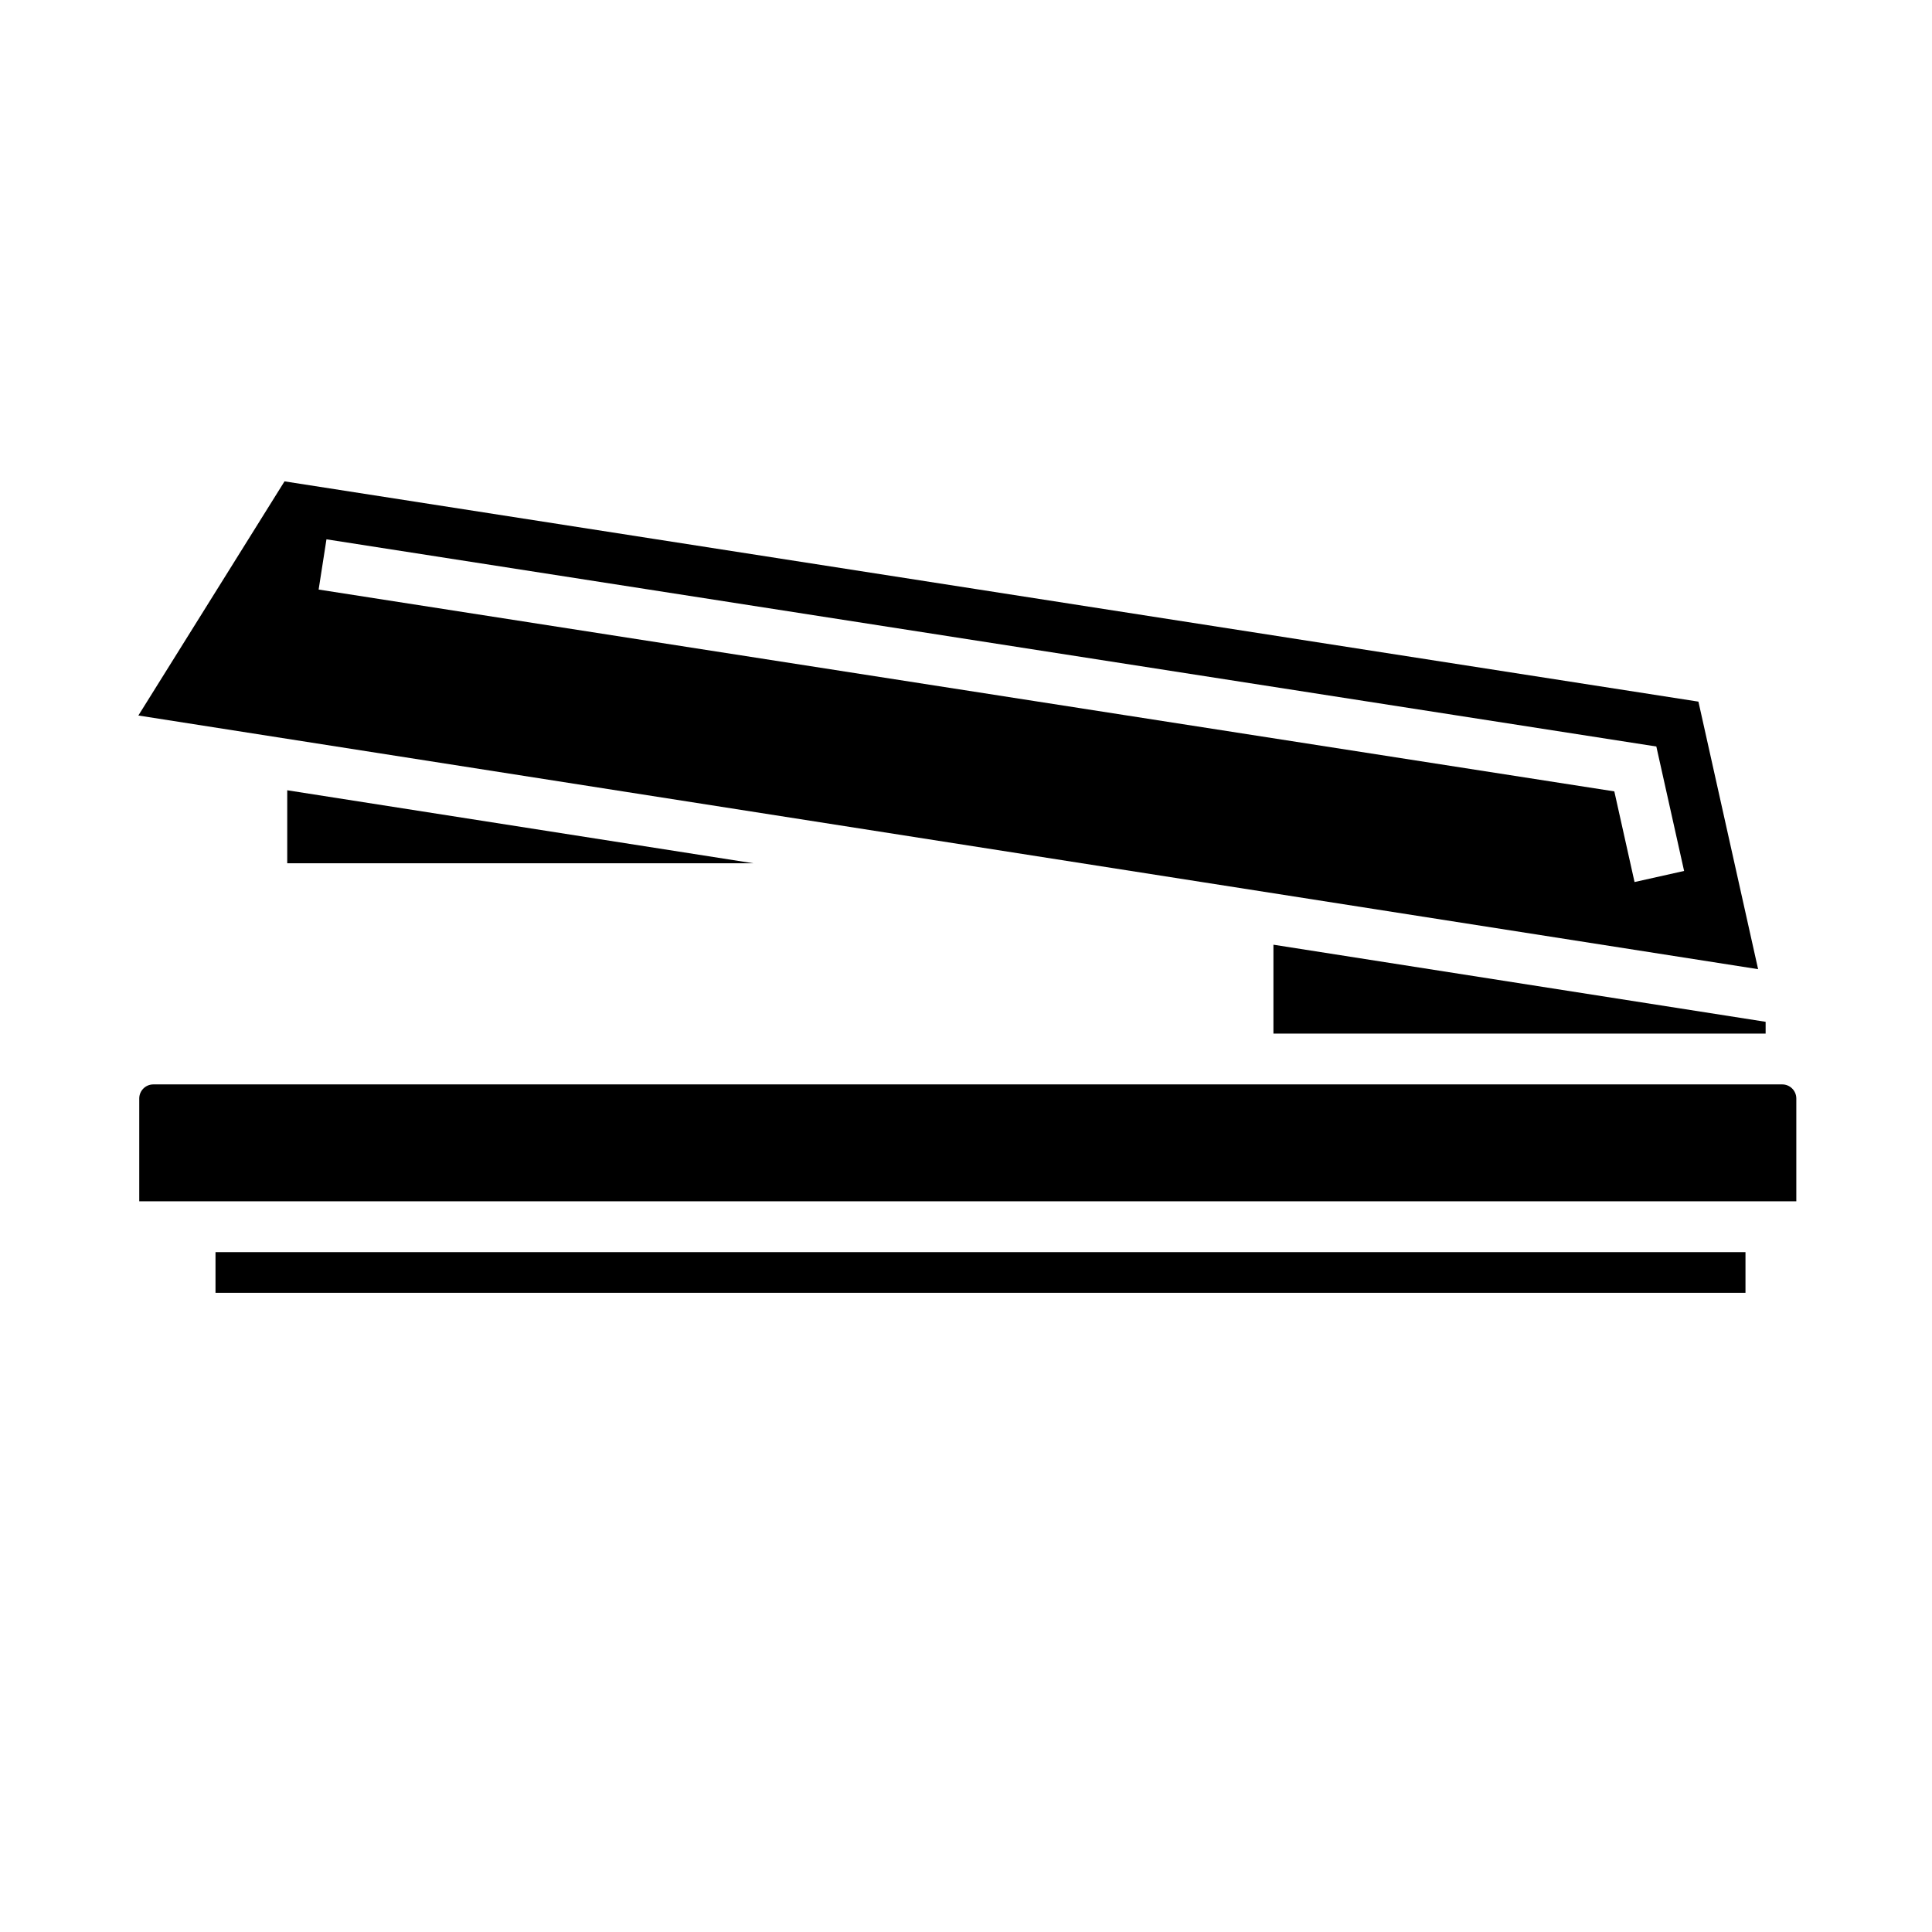 <?xml version="1.0" encoding="UTF-8"?>
<!-- Uploaded to: ICON Repo, www.iconrepo.com, Generator: ICON Repo Mixer Tools -->
<svg fill="#000000" width="800px" height="800px" version="1.1" viewBox="144 144 512 512" xmlns="http://www.w3.org/2000/svg">
 <g>
  <path d="m481.47 417.91h130.44v-3.121l-130.44-20.434z"/>
  <path d="m201.11 475.83h405.46v10.777h-405.46z"/>
  <path d="m220.12 372.78h123.57l-123.57-19.352z"/>
  <path d="m594.1 329.94-374.7-58.375-38.734 62.051 429.25 67.223zm-16.93 47.809-5.359-24.023-343.37-53.488 2.074-13.312 352.43 54.906 7.359 32.98z"/>
  <path d="m616.31 431.38h-431.68c-2.051 0-3.727 1.672-3.727 3.723v27.258h439.14v-27.258c-0.004-2.047-1.672-3.723-3.734-3.723z"/>
 </g>
</svg>